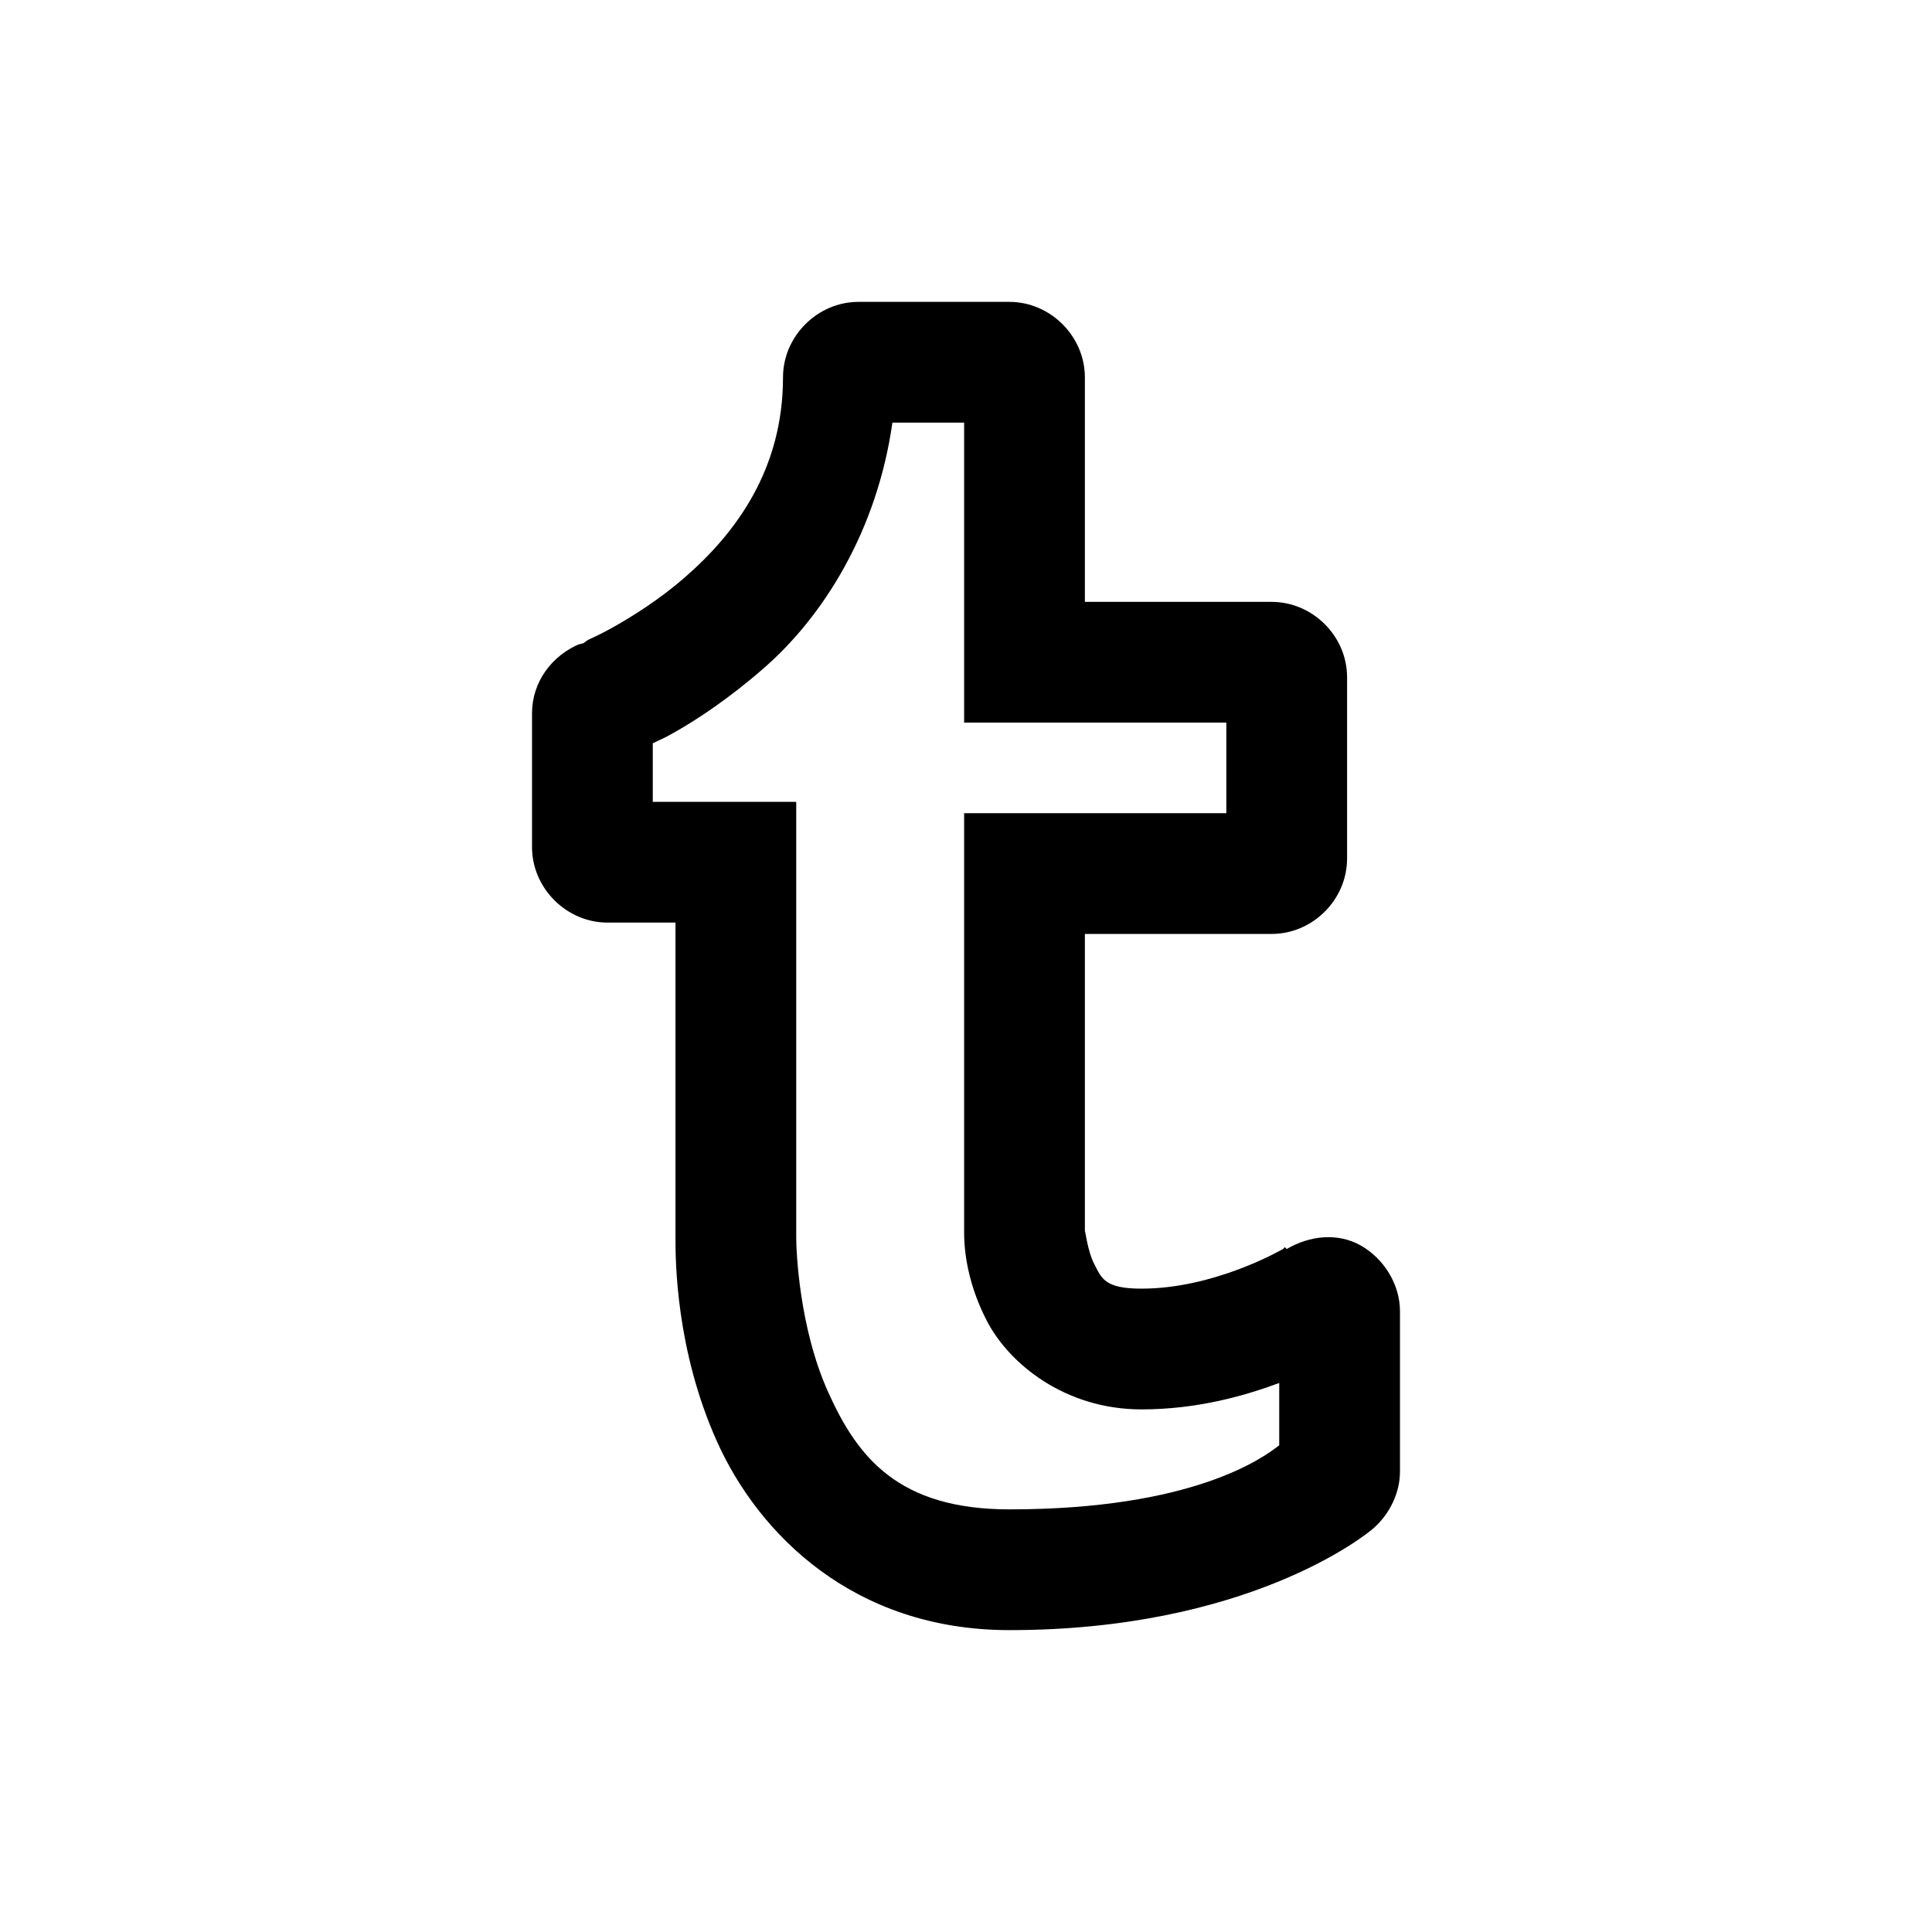<?xml version="1.0" encoding="utf-8"?><!-- Uploaded to: SVG Repo, www.svgrepo.com, Generator: SVG Repo Mixer Tools -->
<svg fill="#000000" width="800px" height="800px" viewBox="0 0 32 32" xmlns="http://www.w3.org/2000/svg"><path d="M 14.219 5 C 13.539 5 12.969 5.57 12.969 6.25 C 12.969 7.762 12.203 8.816 11.344 9.562 C 10.914 9.938 10.453 10.223 10.125 10.406 C 9.961 10.496 9.844 10.551 9.75 10.594 C 9.703 10.617 9.68 10.648 9.656 10.656 C 9.633 10.664 9.535 10.688 9.625 10.656 C 9.141 10.848 8.812 11.297 8.812 11.812 L 8.812 14.031 C 8.812 14.711 9.383 15.281 10.062 15.281 L 11.188 15.281 L 11.188 20.5 C 11.188 20.855 11.188 22.344 11.875 23.875 C 12.562 25.406 14.137 27 16.719 27 C 20.652 27 22.605 25.441 22.75 25.312 C 23.02 25.074 23.188 24.723 23.188 24.375 L 23.188 21.719 C 23.188 21.273 22.922 20.844 22.531 20.625 C 22.156 20.418 21.699 20.461 21.312 20.688 L 21.281 20.656 C 21.281 20.656 21.25 20.688 21.25 20.688 C 21.18 20.727 20.094 21.344 18.906 21.344 C 18.289 21.344 18.246 21.168 18.125 20.938 C 18.004 20.707 17.969 20.312 17.969 20.406 L 17.969 15.469 L 21.062 15.469 C 21.742 15.469 22.312 14.902 22.312 14.219 L 22.312 11.219 C 22.312 10.535 21.742 9.969 21.062 9.969 L 17.969 9.969 L 17.969 6.25 C 17.969 5.57 17.398 5 16.719 5 Z M 14.781 7 L 15.969 7 L 15.969 11.969 L 20.312 11.969 L 20.312 13.469 L 15.969 13.469 L 15.969 20.406 C 15.969 20.578 15.977 21.164 16.344 21.875 C 16.711 22.586 17.637 23.344 18.906 23.344 C 19.809 23.344 20.59 23.129 21.188 22.906 L 21.188 23.938 C 20.926 24.145 19.762 25 16.719 25 C 14.879 25 14.203 24.137 13.719 23.062 C 13.234 21.988 13.188 20.707 13.188 20.5 L 13.188 13.281 L 10.812 13.281 L 10.812 12.312 C 10.91 12.262 11 12.227 11.125 12.156 C 11.547 11.922 12.094 11.555 12.656 11.062 C 13.637 10.207 14.527 8.793 14.781 7 Z"/></svg>